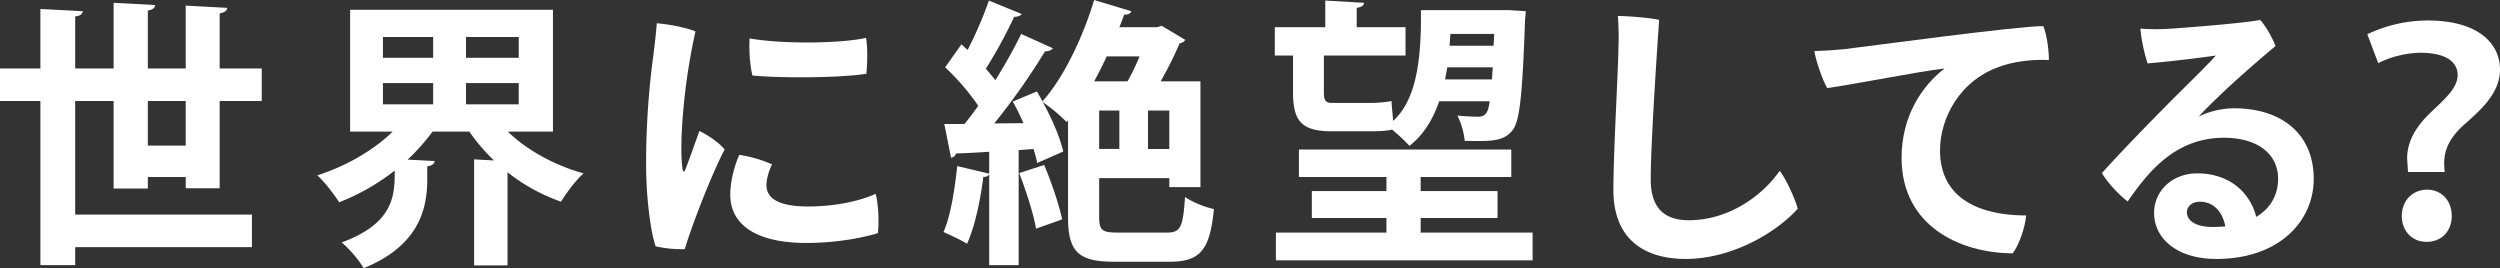 <svg xmlns="http://www.w3.org/2000/svg" width="1836" height="196.966"><rect width="100%" height="100%" fill="#333333" stroke="none"/><g id="グループ_16192" data-name="グループ 16192"><g id="グループ_16181" data-name="グループ 16181" fill="#fff"><path id="パス_20838" data-name="パス 20838" d="M164.122 4.671h30.9v-23.9h-30.9v-40.382c3.709-.824 5.357-1.854 5.563-4.121l-30.493-1.648v46.151h-27.814v-42.442c3.709-.824 5.151-1.854 5.357-4.121L86.242-67.44v48.211H58.016v-38.116c3.915-.618 5.357-1.854 5.563-3.915l-31.111-1.647v43.679H2.8v23.9h29.668V125.2h25.548v-13.187h129.8v-23.9h-129.8V4.671h28.226v64.282h25.136v-8.448h27.814v8.241h24.93zm-52.744 0h27.814V37.43h-27.814z" transform="translate(-2.8 69.5)"/><path id="パス_20848" data-name="パス 20848" d="M175.146-65.44H26.186v89.418H57.5C43.286 37.782 22.889 49.525 2.08 56.118 7.437 60.857 14.442 70.129 18.15 75.9a160.727 160.727 0 0040.794-23.284c0 17.307 0 38.528-38.94 52.744 5.151 4.327 12.98 13.186 16.07 18.955C77.281 107.626 82.844 80.018 82.844 59v-9.475c3.709-.618 5.151-1.854 5.357-3.915l-19.779-1.03a156.316 156.316 0 0018.337-20.6h26.99a135.443 135.443 0 0018.13 21.22l-14.628-.824v77.88h24.518v-68.4a135.842 135.842 0 0039.352 21.633c3.709-6.387 10.92-15.864 16.482-20.809-21.427-5.975-41.618-17.1-55.628-30.7h33.171zM87.171-45.455v15.246h-36.88v-15.246zm24.106 15.246v-15.246h38.733v15.246zM87.171-11.666V3.993h-36.88v-15.659zm24.105 15.659v-15.659h38.734V3.993z" transform="translate(230.941 72.651)"/><path id="パス_20849" data-name="パス 20849" d="M15.675-61.6c-.412 6.8-1.648 16.482-2.472 23.282a603.4 603.4 0 00-5.357 80.352c0 22.045 2.884 48.211 7.005 60.161a86.723 86.723 0 0021.427 2.06c4.945-16.895 19.573-54.8 29.256-73.141C61.62 26.169 53.173 20.4 46.992 17.516c-3.5 9.683-7.829 22.045-10.3 28.226-1.03 2.472-1.854 1.648-2.06-.412-1.03-6.387-1.03-17.1-.618-26.372a445.548 445.548 0 0110.1-74.583C37.1-58.51 24.122-60.982 15.675-61.6zm68.2 11.126c-.618 8.447.412 20.809 2.06 27.2 19.779 2.06 64.076 1.854 83.648-1.236.824-6.387 1.03-20.191-.206-26.372-18.34 4.116-60.777 4.734-85.506.408zm-7.623 85.5c-4.121 9.477-6.593 20.6-6.593 29.256 0 21.839 18.749 35.437 55.834 35.437 25.136 0 45.533-4.945 52.538-7.211 1.03-7.417.412-22.045-1.648-28.844-11.744 5.357-29.874 9.271-49.447 9.271-23.282 0-30.7-6.8-30.7-15.658 0-4.739 1.854-10.714 4.121-15.246a92.55 92.55 0 00-24.109-7.002z" transform="translate(466.644 78.704)"/><path id="パス_20850" data-name="パス 20850" d="M115.787 62.59h51.508v6.593h22.869V-8.491h-29.256a273.069 273.069 0 0014.01-28.02 5.32 5.32 0 004.121-2.472l-17.307-10.3-3.5 1.03h-27.611c1.236-3.09 2.472-6.181 3.5-9.271 2.884.206 4.739-.824 5.357-2.472l-27.4-8.241c-8.241 27.608-22.663 57.483-37.91 74.377-1.442-2.472-2.678-4.945-4.121-7.211L52.33 6.343a162.318 162.318 0 017.829 15.864l-21.427.206a491.534 491.534 0 0037.292-52.95c2.678 0 4.739-.824 5.769-2.266L58.511-43.31c-4.945 10.3-11.744 22.251-18.955 34-2.06-2.678-4.533-5.563-7.005-8.447A347.849 347.849 0 0053.36-55.878c2.678 0 4.739-.824 5.563-2.06l-24.106-9.89a283.424 283.424 0 01-15.658 36.262l-4.533-4.121-11.95 16.895A171.665 171.665 0 0126.988 9.434c-3.3 4.739-6.8 9.271-10.1 13.392H2.058L7 47.55a4.321 4.321 0 003.709-3.09c6.8-.206 15.04-.618 24.312-1.236v16.07l-23.485-5.563C9.681 71.243 6.591 90.816 1.44 102.148c4.945 2.266 12.774 5.769 17.307 8.653C24.515 98.233 28.636 78.454 30.7 61.56a4.389 4.389 0 004.327-1.648v66.548h21.629V41.987l10.92-.824a85.155 85.155 0 012.678 10.3l19.161-8.447c-2.266-9.889-8.241-24.106-15.04-36.261a124.261 124.261 0 0117.513 14.629l1.03-1.236v71.08c0 25.96 8.035 32.759 34.2 32.759H167.5c22.869 0 29.668-9.065 32.553-38.734-6.387-1.236-16.07-5.151-21.221-8.859-1.442 21.839-3.09 26.166-13.186 26.166h-36.261c-11.538 0-13.6-1.648-13.6-11.538zm14.834-49.654v28.227h-14.834V12.936zM112.079-8.491c3.3-5.975 6.387-12.156 9.271-18.337h24.106A168.783 168.783 0 01136.6-8.491zm39.558 49.654V12.936h15.658v28.227zM88.591 92.876c-2.266-10.92-7.829-27.2-13.186-39.97l-18.337 5.975c4.945 12.774 10.508 29.875 12.362 40.794z" transform="translate(691.443 68.24)"/><path id="パス_20851" data-name="パス 20851" d="M72.552 27.931c5.975 0 12.568-.206 16.688-1.236a124.512 124.512 0 0112.774 11.95c10.3-8.035 17.1-19.161 21.839-32.759h37.087c-1.03 7.417-2.472 11.332-8.447 11.332-2.884 0-8.653-.206-15.246-.824a54.611 54.611 0 015.353 18.542c19.161.412 29.05.618 35.437-8.241 4.945-6.593 7.005-25.96 8.859-80.352l.618-6.593-12.568-.824h-64.484v9.474c-.412 31.935-4.739 57.483-20.4 71.9-.412-4.945-1.03-10.508-1.236-14.628-4.118 1.037-11.741 1.449-16.686 1.449H45.356c-5.151 0-6.181-2.06-6.181-8.035V-27.7H99.13v-20.807H63.281v-14.216c3.709-.618 5.151-1.648 5.357-3.709L40.206-68.08v19.573H3.12V-27.7h13.392v26.58c0 21.221 5.769 29.05 28.638 29.05zm91.272-62.84h-32.347l.618-8.653h32.141zm-.618 15.864l-.618 8.859h-34.407c.618-2.884 1.03-5.769 1.648-8.859zm-52.95 110.639h56.452V71.815h-56.452v-10.3H176.8V41.323H20.839v20.191H85.12v10.3h-54.8v19.78h54.8v10.714H3.944v20.4h188.518v-20.4h-82.206z" transform="translate(933.083 68.491)"/><path id="パス_20852" data-name="パス 20852" d="M21.376-63.68a198.58 198.58 0 01.412 22.869c-.205 18.337-3.708 76.644-3.708 105.076 0 34.819 21.427 50.478 53.156 50.478 33.171 0 65.93-18.749 82.206-36.88-1.648-6.8-8.447-21.633-13.186-27.814-14.834 20.809-39.764 36.262-66.756 36.262-17.307 0-28.02-8.241-28.02-30.081C45.482 28 51.045-51.73 51.663-60.8c-5.563-1.438-23.075-2.88-30.287-2.88z" transform="translate(1166.802 75.425)"/><path id="パス_20853" data-name="パス 20853" d="M5.28-42.463c1.03 6.8 5.975 21.427 9.477 27.2 21.633-3.09 65.724-11.95 86.121-14.422C84.19-16.709 69.356 5.336 69.356 36.035c0 49.447 42.236 69.845 81.588 70.051 4.533-5.769 9.271-19.367 9.889-27.814-33.171 0-63.251-11.744-63.251-47.8 0-23.075 14.01-52.126 45.945-62.221 12.362-4.121 26.372-4.533 34-4.121 0-7.417-1.442-18.543-4.121-24.93-19.573 0-131.654 15.246-145.664 16.895-3.713.412-14.015 1.236-22.462 1.442z" transform="translate(1327.17 79.964)"/><path id="パス_20854" data-name="パス 20854" d="M105.6 2.34c-7.417 0-17.925 1.854-25.96 6.181 4.121-4.739 11.126-11.538 19.368-19.367 11.744-10.92 26.166-23.488 37.086-32.553-2.266-5.975-7.417-15.04-11.332-19.161-9.477 2.06-51.508 5.563-68.4 6.593a155.132 155.132 0 01-19.573-.206 119.216 119.216 0 005.357 25.548c18.955-1.648 38.528-4.121 50.065-5.769-6.183 7.005-18.957 19.367-31.525 31.935C46.676 9.551 22.57 34.275 8.56 49.933 12.681 56.938 21.128 66 27.515 70.742c14.834-21.427 34.819-46.769 70.668-46.769 24.724 0 39.764 11.95 39.764 30.081 0 11.95-5.563 21.839-16.07 28.02-4.327-17.513-19.367-31.935-43.267-31.935-18.749 0-31.729 13.186-31.729 29.05 0 18.337 16.276 33.789 45.739 33.789 46.357 0 71.493-28.02 71.493-58.719 0-33.376-23.899-51.919-58.513-51.919zM89.942 89.491c-11.744 0-18.955-4.121-18.955-10.92 0-3.915 3.5-7.623 9.477-7.623 10.1 0 16.688 7.417 18.749 18.131-2.884.206-5.974.412-9.271.412z" transform="translate(1535.085 77.19)"/><path id="パス_20855" data-name="パス 20855" d="M77.9 48.857a61.054 61.054 0 01-.412-6.387c0-10.508 4.533-19.573 15.452-29.05 12.568-11.126 25.548-22.869 25.548-39.97 0-18.337-15.246-35.849-53.156-35.849a104.149 104.149 0 00-44.3 10.1l8.035 21.221A72.749 72.749 0 0160.8-38.706C79.141-38.5 87.382-31.7 87.382-22.43c0 9.065-8.035 16.482-18.955 26.784C55.653 16.3 50.3 27.43 50.3 38.967c0 .824.618 8.653.618 9.89zm-13.392 51.3c11.95 0 18.543-8.653 18.543-18.955 0-11.332-7.417-19.367-18.337-19.367-10.508.206-18.337 8.035-18.337 19.367.005 10.921 7.423 18.957 18.135 18.957z" transform="translate(1717.507 77.44)"/></g></g></svg>